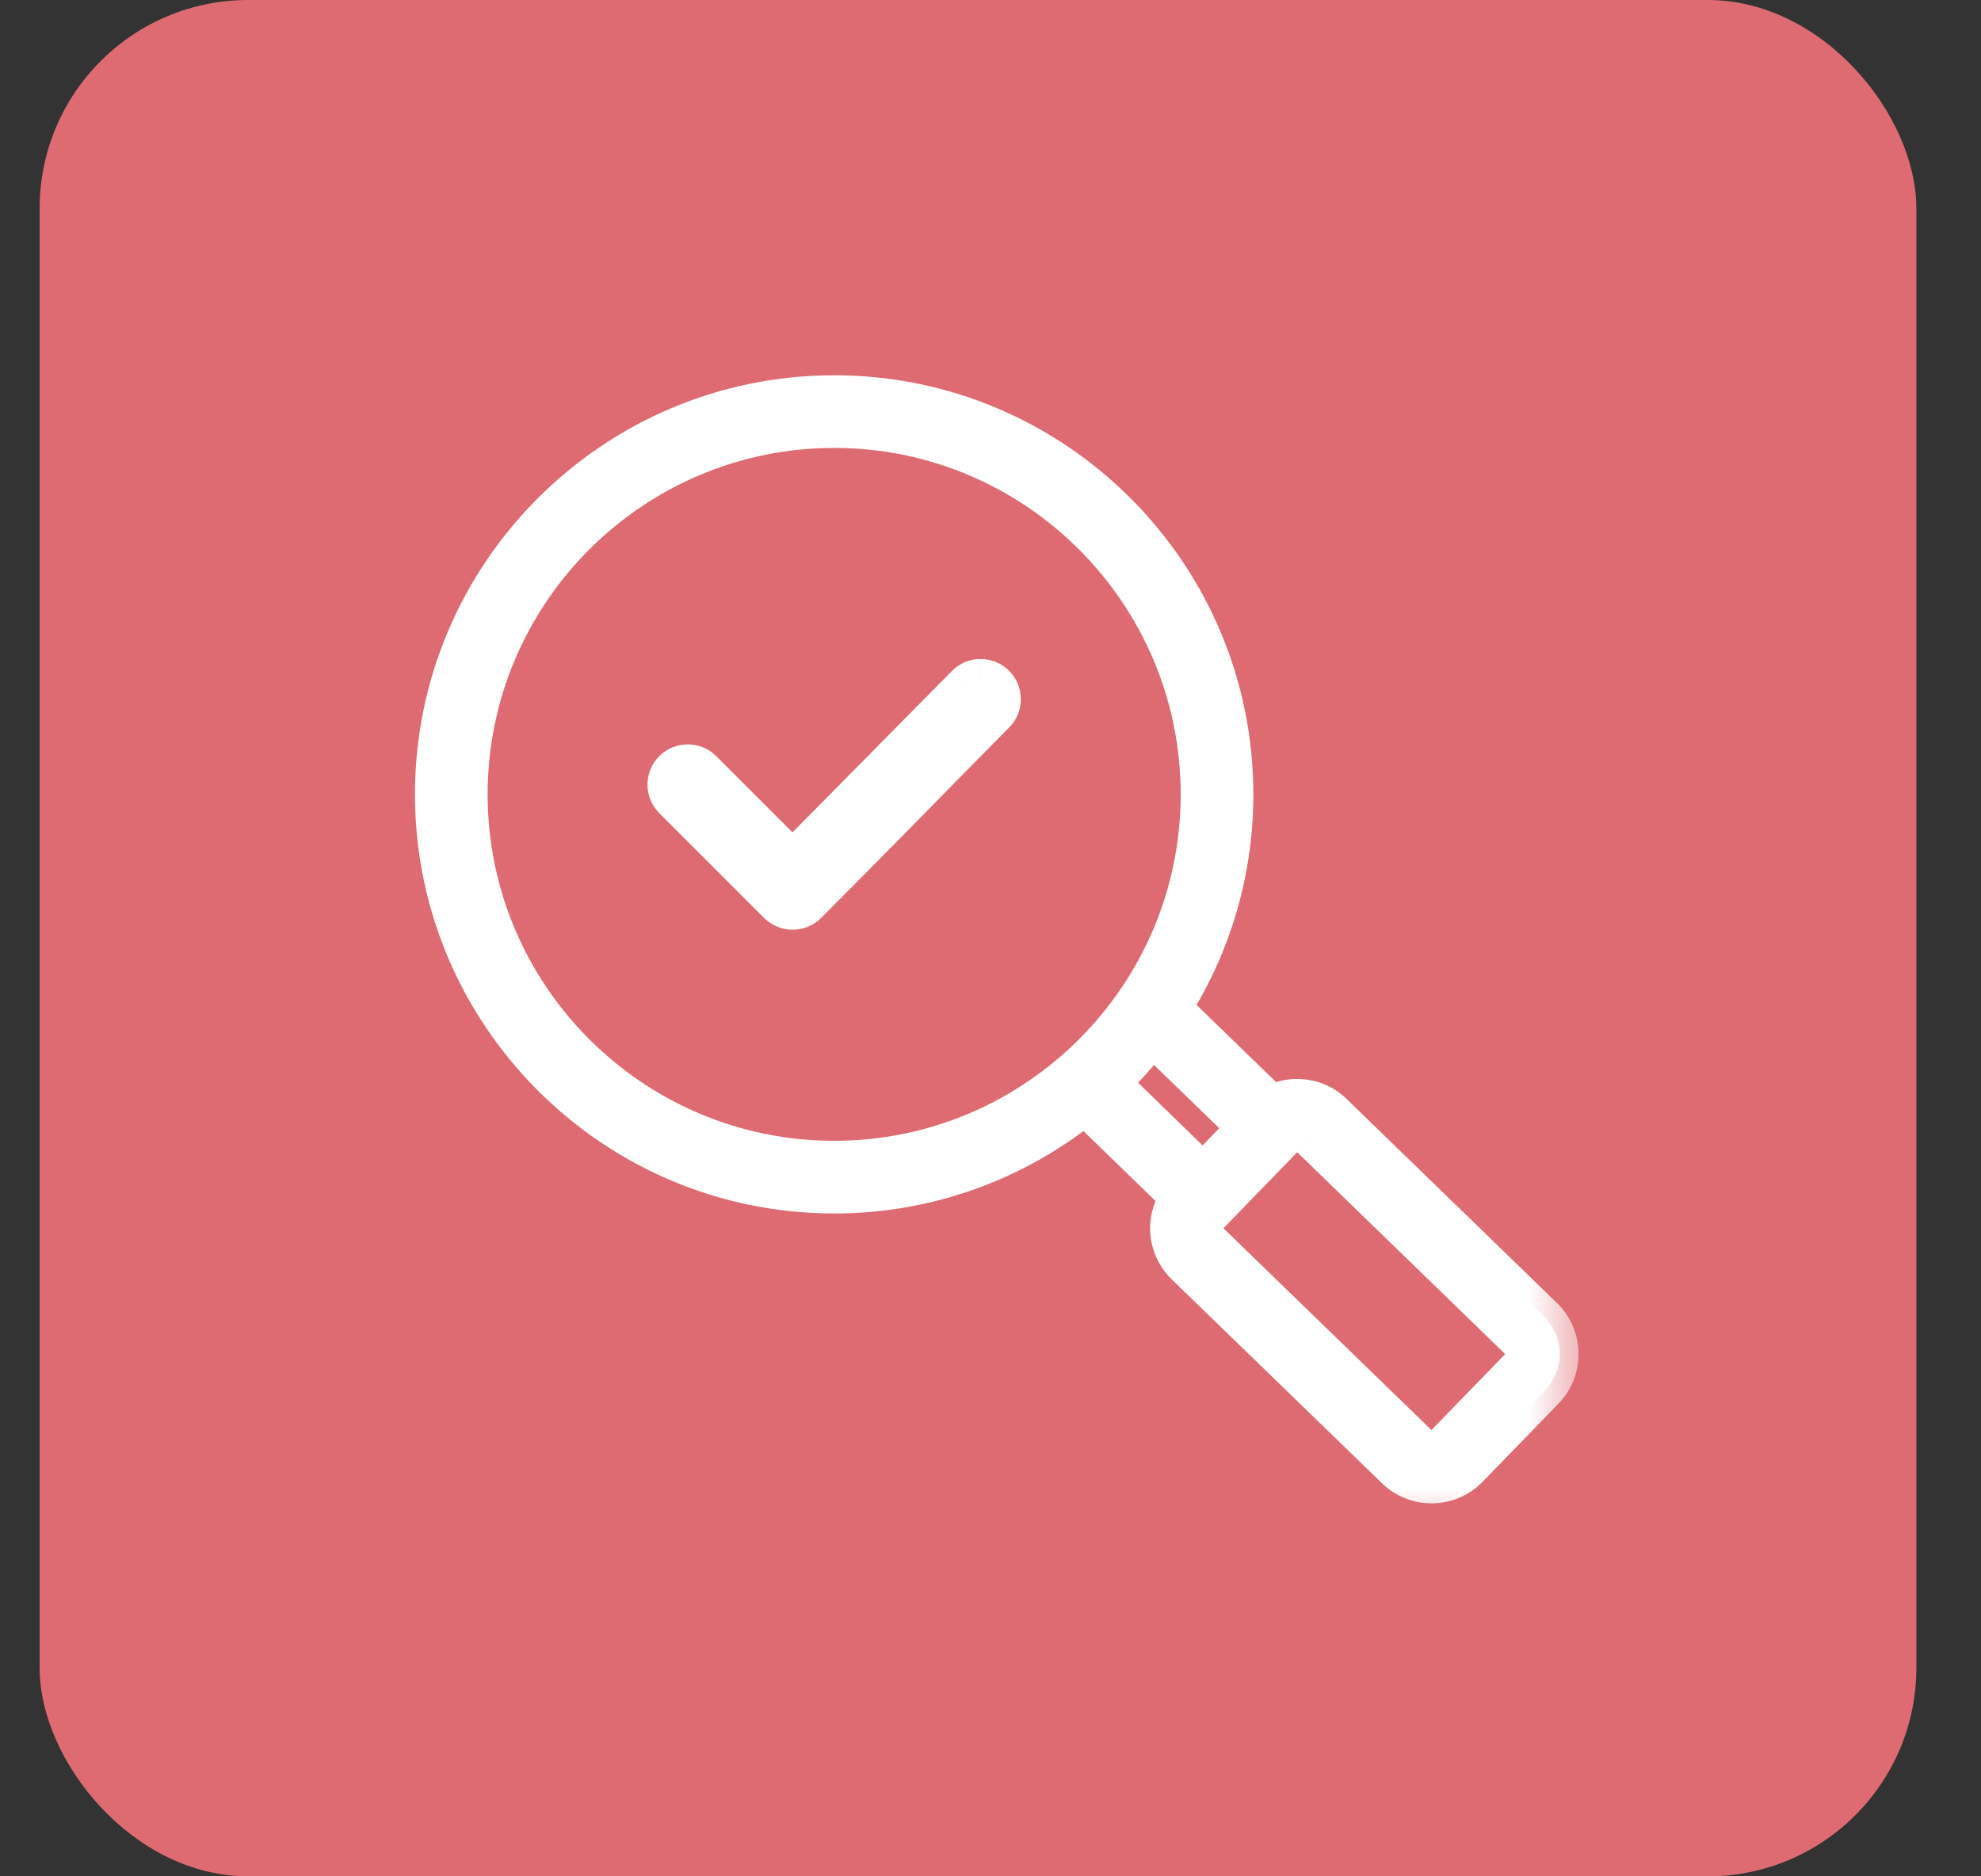 <svg width="19" height="18" viewBox="0 0 19 18" fill="none" xmlns="http://www.w3.org/2000/svg">
<rect x="0" y="0" width="19" height="18" fill="#333333" stroke="none"/>
<rect x="0.38" width="18" height="18" rx="2" fill="#DE6B71"/>
<mask id="path-2-outside-1_5_186" maskUnits="userSpaceOnUse" x="3.16" y="2.78" width="12" height="12" fill="black">
<rect fill="white" x="3.16" y="2.78" width="12" height="12"/>
<path fill-rule="evenodd" clip-rule="evenodd" d="M12.791 10.672L14.808 12.629C15.007 12.822 15.011 13.14 14.818 13.339L14.091 14.09C13.992 14.191 13.861 14.242 13.73 14.242C13.604 14.242 13.477 14.195 13.38 14.1L11.363 12.143C11.267 12.05 11.213 11.925 11.211 11.79C11.21 11.68 11.243 11.575 11.307 11.488L10.405 10.613C9.747 11.143 8.91 11.461 8.001 11.461C5.883 11.461 4.16 9.738 4.16 7.621C4.16 5.503 5.883 3.78 8.001 3.78C10.118 3.78 11.841 5.503 11.841 7.621C11.841 8.373 11.623 9.076 11.248 9.669L12.199 10.592C12.27 10.553 12.35 10.532 12.434 10.531C12.568 10.528 12.695 10.579 12.791 10.672ZM8.001 4.117C6.069 4.117 4.497 5.689 4.497 7.621C4.497 9.552 6.069 11.124 8.001 11.124C9.932 11.124 11.504 9.552 11.504 7.621C11.504 5.689 9.932 4.117 8.001 4.117ZM11.948 10.819L11.052 9.95C10.932 10.106 10.801 10.253 10.659 10.389L11.538 11.242L11.948 10.819ZM13.848 13.855L14.576 13.104C14.639 13.039 14.638 12.934 14.572 12.871L12.556 10.914C12.525 10.884 12.484 10.868 12.441 10.868H12.438C12.394 10.869 12.353 10.886 12.322 10.918L11.594 11.668C11.564 11.699 11.547 11.741 11.548 11.785C11.549 11.83 11.567 11.871 11.598 11.901L13.614 13.858C13.68 13.921 13.785 13.92 13.848 13.855ZM8.808 7.607C9.031 7.38 9.262 7.145 9.551 6.852C9.631 6.772 9.631 6.642 9.55 6.561C9.511 6.523 9.46 6.502 9.405 6.502H9.405C9.35 6.502 9.298 6.523 9.26 6.562L7.721 8.119C7.69 8.151 7.646 8.17 7.602 8.17H7.601C7.556 8.17 7.514 8.152 7.482 8.12L6.743 7.381C6.703 7.341 6.65 7.321 6.597 7.321C6.544 7.321 6.491 7.341 6.451 7.381C6.412 7.42 6.39 7.472 6.39 7.527C6.39 7.582 6.412 7.634 6.451 7.673L7.456 8.678C7.495 8.717 7.547 8.739 7.602 8.739C7.657 8.739 7.709 8.717 7.748 8.678C8.168 8.258 8.471 7.95 8.788 7.627L8.808 7.607Z"/>
</mask>
<path fill-rule="evenodd" clip-rule="evenodd" d="M12.791 10.672L14.808 12.629C15.007 12.822 15.011 13.14 14.818 13.339L14.091 14.09C13.992 14.191 13.861 14.242 13.73 14.242C13.604 14.242 13.477 14.195 13.38 14.1L11.363 12.143C11.267 12.05 11.213 11.925 11.211 11.79C11.21 11.68 11.243 11.575 11.307 11.488L10.405 10.613C9.747 11.143 8.91 11.461 8.001 11.461C5.883 11.461 4.16 9.738 4.16 7.621C4.16 5.503 5.883 3.78 8.001 3.78C10.118 3.78 11.841 5.503 11.841 7.621C11.841 8.373 11.623 9.076 11.248 9.669L12.199 10.592C12.27 10.553 12.35 10.532 12.434 10.531C12.568 10.528 12.695 10.579 12.791 10.672ZM8.001 4.117C6.069 4.117 4.497 5.689 4.497 7.621C4.497 9.552 6.069 11.124 8.001 11.124C9.932 11.124 11.504 9.552 11.504 7.621C11.504 5.689 9.932 4.117 8.001 4.117ZM11.948 10.819L11.052 9.95C10.932 10.106 10.801 10.253 10.659 10.389L11.538 11.242L11.948 10.819ZM13.848 13.855L14.576 13.104C14.639 13.039 14.638 12.934 14.572 12.871L12.556 10.914C12.525 10.884 12.484 10.868 12.441 10.868H12.438C12.394 10.869 12.353 10.886 12.322 10.918L11.594 11.668C11.564 11.699 11.547 11.741 11.548 11.785C11.549 11.83 11.567 11.871 11.598 11.901L13.614 13.858C13.68 13.921 13.785 13.92 13.848 13.855ZM8.808 7.607C9.031 7.38 9.262 7.145 9.551 6.852C9.631 6.772 9.631 6.642 9.55 6.561C9.511 6.523 9.46 6.502 9.405 6.502H9.405C9.35 6.502 9.298 6.523 9.26 6.562L7.721 8.119C7.69 8.151 7.646 8.17 7.602 8.17H7.601C7.556 8.17 7.514 8.152 7.482 8.12L6.743 7.381C6.703 7.341 6.65 7.321 6.597 7.321C6.544 7.321 6.491 7.341 6.451 7.381C6.412 7.42 6.39 7.472 6.39 7.527C6.39 7.582 6.412 7.634 6.451 7.673L7.456 8.678C7.495 8.717 7.547 8.739 7.602 8.739C7.657 8.739 7.709 8.717 7.748 8.678C8.168 8.258 8.471 7.95 8.788 7.627L8.808 7.607Z" fill="white"/>
<path d="M8.744 7.544C8.737 7.55 8.731 7.557 8.724 7.564L8.852 7.69C8.859 7.683 8.866 7.676 8.872 7.67L8.744 7.544ZM14.808 12.629L14.682 12.758L14.682 12.758L14.808 12.629ZM12.791 10.672L12.916 10.543L12.916 10.543L12.791 10.672ZM12.434 10.531L12.436 10.711L12.436 10.711L12.434 10.531ZM12.199 10.592L12.073 10.722L12.169 10.814L12.285 10.75L12.199 10.592ZM11.248 9.669L11.095 9.573L11.017 9.697L11.122 9.799L11.248 9.669ZM10.405 10.613L10.531 10.484L10.416 10.373L10.292 10.473L10.405 10.613ZM11.307 11.488L11.452 11.593L11.544 11.467L11.432 11.358L11.307 11.488ZM11.211 11.79L11.391 11.788L11.391 11.788L11.211 11.79ZM11.363 12.143L11.238 12.273L11.238 12.273L11.363 12.143ZM13.38 14.1L13.505 13.971L13.505 13.971L13.38 14.1ZM14.091 14.09L14.22 14.215L14.22 14.215L14.091 14.09ZM14.818 13.339L14.948 13.465L14.948 13.465L14.818 13.339ZM11.052 9.95L11.177 9.821L11.032 9.68L10.909 9.84L11.052 9.95ZM11.948 10.819L12.077 10.945L12.203 10.815L12.073 10.69L11.948 10.819ZM11.538 11.242L11.413 11.371L11.542 11.496L11.667 11.367L11.538 11.242ZM10.659 10.389L10.535 10.26L10.4 10.389L10.534 10.519L10.659 10.389ZM14.576 13.104L14.447 12.979L14.447 12.979L14.576 13.104ZM13.848 13.855L13.719 13.729L13.719 13.729L13.848 13.855ZM13.614 13.858L13.489 13.987L13.489 13.987L13.614 13.858ZM11.598 11.901L11.723 11.772L11.723 11.772L11.598 11.901ZM11.548 11.785L11.728 11.783L11.728 11.783L11.548 11.785ZM11.594 11.668L11.723 11.794L11.724 11.793L11.594 11.668ZM12.322 10.918L12.452 11.043L12.452 11.043L12.322 10.918ZM12.438 10.868L12.438 10.688L12.435 10.688L12.438 10.868ZM12.556 10.914L12.43 11.043L12.431 11.043L12.556 10.914ZM14.572 12.871L14.447 13L14.447 13L14.572 12.871ZM9.551 6.852L9.423 6.726L9.423 6.726L9.551 6.852ZM8.808 7.607L8.936 7.733L8.936 7.733L8.808 7.607ZM7.748 8.678L7.621 8.551L7.621 8.551L7.748 8.678ZM7.456 8.678L7.583 8.551L7.583 8.551L7.456 8.678ZM6.451 7.673L6.578 7.546L6.578 7.546L6.451 7.673ZM6.451 7.381L6.578 7.508L6.578 7.508L6.451 7.381ZM6.743 7.381L6.615 7.508L6.615 7.508L6.743 7.381ZM7.482 8.12L7.609 7.993L7.609 7.993L7.482 8.12ZM7.602 8.17L7.602 8.35L7.602 8.35L7.602 8.17ZM7.721 8.119L7.593 7.993L7.593 7.993L7.721 8.119ZM9.26 6.562L9.132 6.435L9.131 6.436L9.26 6.562ZM9.405 6.502L9.405 6.322L9.404 6.322L9.405 6.502ZM9.55 6.561L9.677 6.434L9.677 6.434L9.55 6.561ZM8.788 7.627L8.66 7.501L8.66 7.501L8.788 7.627ZM14.933 12.5L12.916 10.543L12.666 10.801L14.682 12.758L14.933 12.5ZM12.916 10.543C12.786 10.416 12.613 10.348 12.431 10.351L12.436 10.711C12.523 10.709 12.604 10.741 12.666 10.801L12.916 10.543ZM12.431 10.351C12.318 10.352 12.209 10.381 12.112 10.435L12.285 10.75C12.331 10.725 12.382 10.711 12.436 10.711L12.431 10.351ZM12.324 10.463L11.373 9.54L11.122 9.799L12.073 10.722L12.324 10.463ZM11.4 9.766C11.793 9.145 12.021 8.409 12.021 7.621H11.661C11.661 8.338 11.454 9.008 11.095 9.573L11.4 9.766ZM12.021 7.621C12.021 5.403 10.218 3.6 8.001 3.6V3.96C10.019 3.96 11.661 5.602 11.661 7.621H12.021ZM8.001 3.6C5.783 3.6 3.98 5.404 3.98 7.621H4.34C4.34 5.602 5.982 3.96 8.001 3.96V3.6ZM3.98 7.621C3.98 9.838 5.784 11.641 8.001 11.641V11.281C5.982 11.281 4.34 9.639 4.34 7.621H3.98ZM8.001 11.641C8.953 11.641 9.829 11.308 10.518 10.753L10.292 10.473C9.664 10.978 8.867 11.281 8.001 11.281V11.641ZM10.28 10.742L11.181 11.617L11.432 11.358L10.531 10.484L10.28 10.742ZM11.161 11.382C11.075 11.501 11.029 11.644 11.031 11.793L11.391 11.788C11.39 11.716 11.412 11.649 11.452 11.593L11.161 11.382ZM11.031 11.793C11.034 11.975 11.108 12.146 11.238 12.273L11.489 12.014C11.427 11.954 11.393 11.875 11.391 11.788L11.031 11.793ZM11.238 12.273L13.255 14.229L13.505 13.971L11.489 12.014L11.238 12.273ZM13.255 14.229C13.387 14.358 13.559 14.422 13.73 14.422V14.062C13.648 14.062 13.568 14.032 13.505 13.971L13.255 14.229ZM13.73 14.422C13.907 14.422 14.086 14.353 14.22 14.215L13.961 13.964C13.898 14.029 13.815 14.062 13.73 14.062V14.422ZM14.22 14.215L14.948 13.465L14.689 13.214L13.961 13.964L14.22 14.215ZM14.948 13.465C15.21 13.194 15.203 12.762 14.933 12.499L14.682 12.758C14.81 12.882 14.813 13.086 14.689 13.214L14.948 13.465ZM4.677 7.621C4.677 5.788 6.168 4.297 8.001 4.297V3.937C5.969 3.937 4.317 5.589 4.317 7.621H4.677ZM8.001 4.297C9.833 4.297 11.324 5.788 11.324 7.621H11.684C11.684 5.589 10.032 3.937 8.001 3.937V4.297ZM11.324 7.621C11.324 9.453 9.833 10.944 8.001 10.944V11.304C10.031 11.304 11.684 9.652 11.684 7.621H11.324ZM8.001 10.944C6.168 10.944 4.677 9.453 4.677 7.621H4.317C4.317 9.652 5.969 11.304 8.001 11.304V10.944ZM10.927 10.079L11.823 10.948L12.073 10.69L11.177 9.821L10.927 10.079ZM11.819 10.694L11.409 11.117L11.667 11.367L12.077 10.945L11.819 10.694ZM11.663 11.113L10.785 10.26L10.534 10.519L11.413 11.371L11.663 11.113ZM10.784 10.519C10.932 10.377 11.07 10.223 11.195 10.059L10.909 9.84C10.795 9.99 10.67 10.13 10.535 10.26L10.784 10.519ZM14.447 12.979L13.719 13.729L13.977 13.98L14.705 13.229L14.447 12.979ZM13.719 13.729C13.722 13.726 13.726 13.725 13.729 13.725C13.733 13.725 13.737 13.726 13.74 13.729L13.489 13.987C13.626 14.12 13.845 14.117 13.977 13.98L13.719 13.729ZM13.74 13.729L11.723 11.772L11.473 12.031L13.489 13.987L13.74 13.729ZM11.723 11.772C11.725 11.774 11.726 11.775 11.727 11.778C11.728 11.78 11.728 11.782 11.728 11.783L11.368 11.788C11.37 11.88 11.406 11.966 11.473 12.031L11.723 11.772ZM11.728 11.783C11.728 11.784 11.728 11.786 11.727 11.788C11.726 11.79 11.725 11.792 11.723 11.794L11.466 11.542C11.401 11.609 11.367 11.697 11.368 11.788L11.728 11.783ZM11.724 11.793L12.452 11.043L12.193 10.792L11.465 11.543L11.724 11.793ZM12.452 11.043C12.45 11.044 12.448 11.046 12.446 11.047C12.444 11.048 12.442 11.048 12.441 11.048L12.435 10.688C12.344 10.689 12.257 10.726 12.193 10.792L12.452 11.043ZM12.438 11.048H12.441V10.688H12.438V11.048ZM12.441 11.048C12.44 11.048 12.438 11.048 12.436 11.047C12.434 11.046 12.432 11.045 12.43 11.043L12.681 10.785C12.616 10.722 12.53 10.688 12.441 10.688V11.048ZM12.431 11.043L14.447 13L14.697 12.742L12.681 10.785L12.431 11.043ZM14.447 13C14.441 12.995 14.441 12.985 14.447 12.979L14.705 13.23C14.838 13.093 14.834 12.874 14.697 12.742L14.447 13ZM9.423 6.726C9.133 7.018 8.902 7.253 8.679 7.481L8.936 7.733C9.159 7.506 9.39 7.271 9.679 6.979L9.423 6.726ZM7.621 8.551C7.615 8.556 7.609 8.559 7.602 8.559V8.919C7.705 8.919 7.803 8.878 7.875 8.806L7.621 8.551ZM7.602 8.559C7.595 8.559 7.588 8.556 7.583 8.551L7.329 8.806C7.401 8.878 7.499 8.919 7.602 8.919V8.559ZM7.583 8.551L6.578 7.546L6.323 7.8L7.329 8.806L7.583 8.551ZM6.578 7.546C6.573 7.541 6.57 7.534 6.57 7.527H6.21C6.21 7.63 6.251 7.728 6.323 7.8L6.578 7.546ZM6.57 7.527C6.57 7.52 6.573 7.514 6.578 7.508L6.323 7.254C6.251 7.327 6.21 7.424 6.21 7.527H6.57ZM6.578 7.508C6.583 7.503 6.589 7.501 6.597 7.501V7.141C6.498 7.141 6.399 7.178 6.323 7.254L6.578 7.508ZM6.597 7.501C6.604 7.501 6.61 7.503 6.615 7.508L6.87 7.254C6.795 7.178 6.695 7.141 6.597 7.141V7.501ZM6.615 7.508L7.355 8.248L7.609 7.993L6.87 7.254L6.615 7.508ZM7.355 8.248C7.42 8.313 7.509 8.35 7.601 8.35V7.99C7.604 7.99 7.607 7.991 7.609 7.993L7.355 8.248ZM7.601 8.35H7.602V7.99H7.601V8.35ZM7.602 8.35C7.695 8.349 7.784 8.312 7.85 8.246L7.593 7.993C7.595 7.991 7.598 7.99 7.601 7.99L7.602 8.35ZM7.849 8.246L9.388 6.689L9.131 6.436L7.593 7.993L7.849 8.246ZM9.387 6.689C9.392 6.684 9.398 6.682 9.405 6.682L9.404 6.322C9.302 6.322 9.204 6.362 9.132 6.435L9.387 6.689ZM9.405 6.682H9.405V6.322H9.405V6.682ZM9.405 6.682C9.412 6.682 9.418 6.684 9.423 6.689L9.677 6.434C9.605 6.362 9.508 6.322 9.405 6.322V6.682ZM9.423 6.689C9.433 6.699 9.433 6.716 9.423 6.726L9.679 6.979C9.829 6.828 9.828 6.584 9.677 6.434L9.423 6.689ZM7.875 8.806C8.296 8.385 8.599 8.076 8.917 7.753L8.66 7.501C8.343 7.824 8.04 8.131 7.621 8.551L7.875 8.806ZM8.917 7.753L8.936 7.733L8.68 7.481L8.66 7.501L8.917 7.753Z" fill="white" mask="url(#path-2-outside-1_5_186)"/>
</svg>
